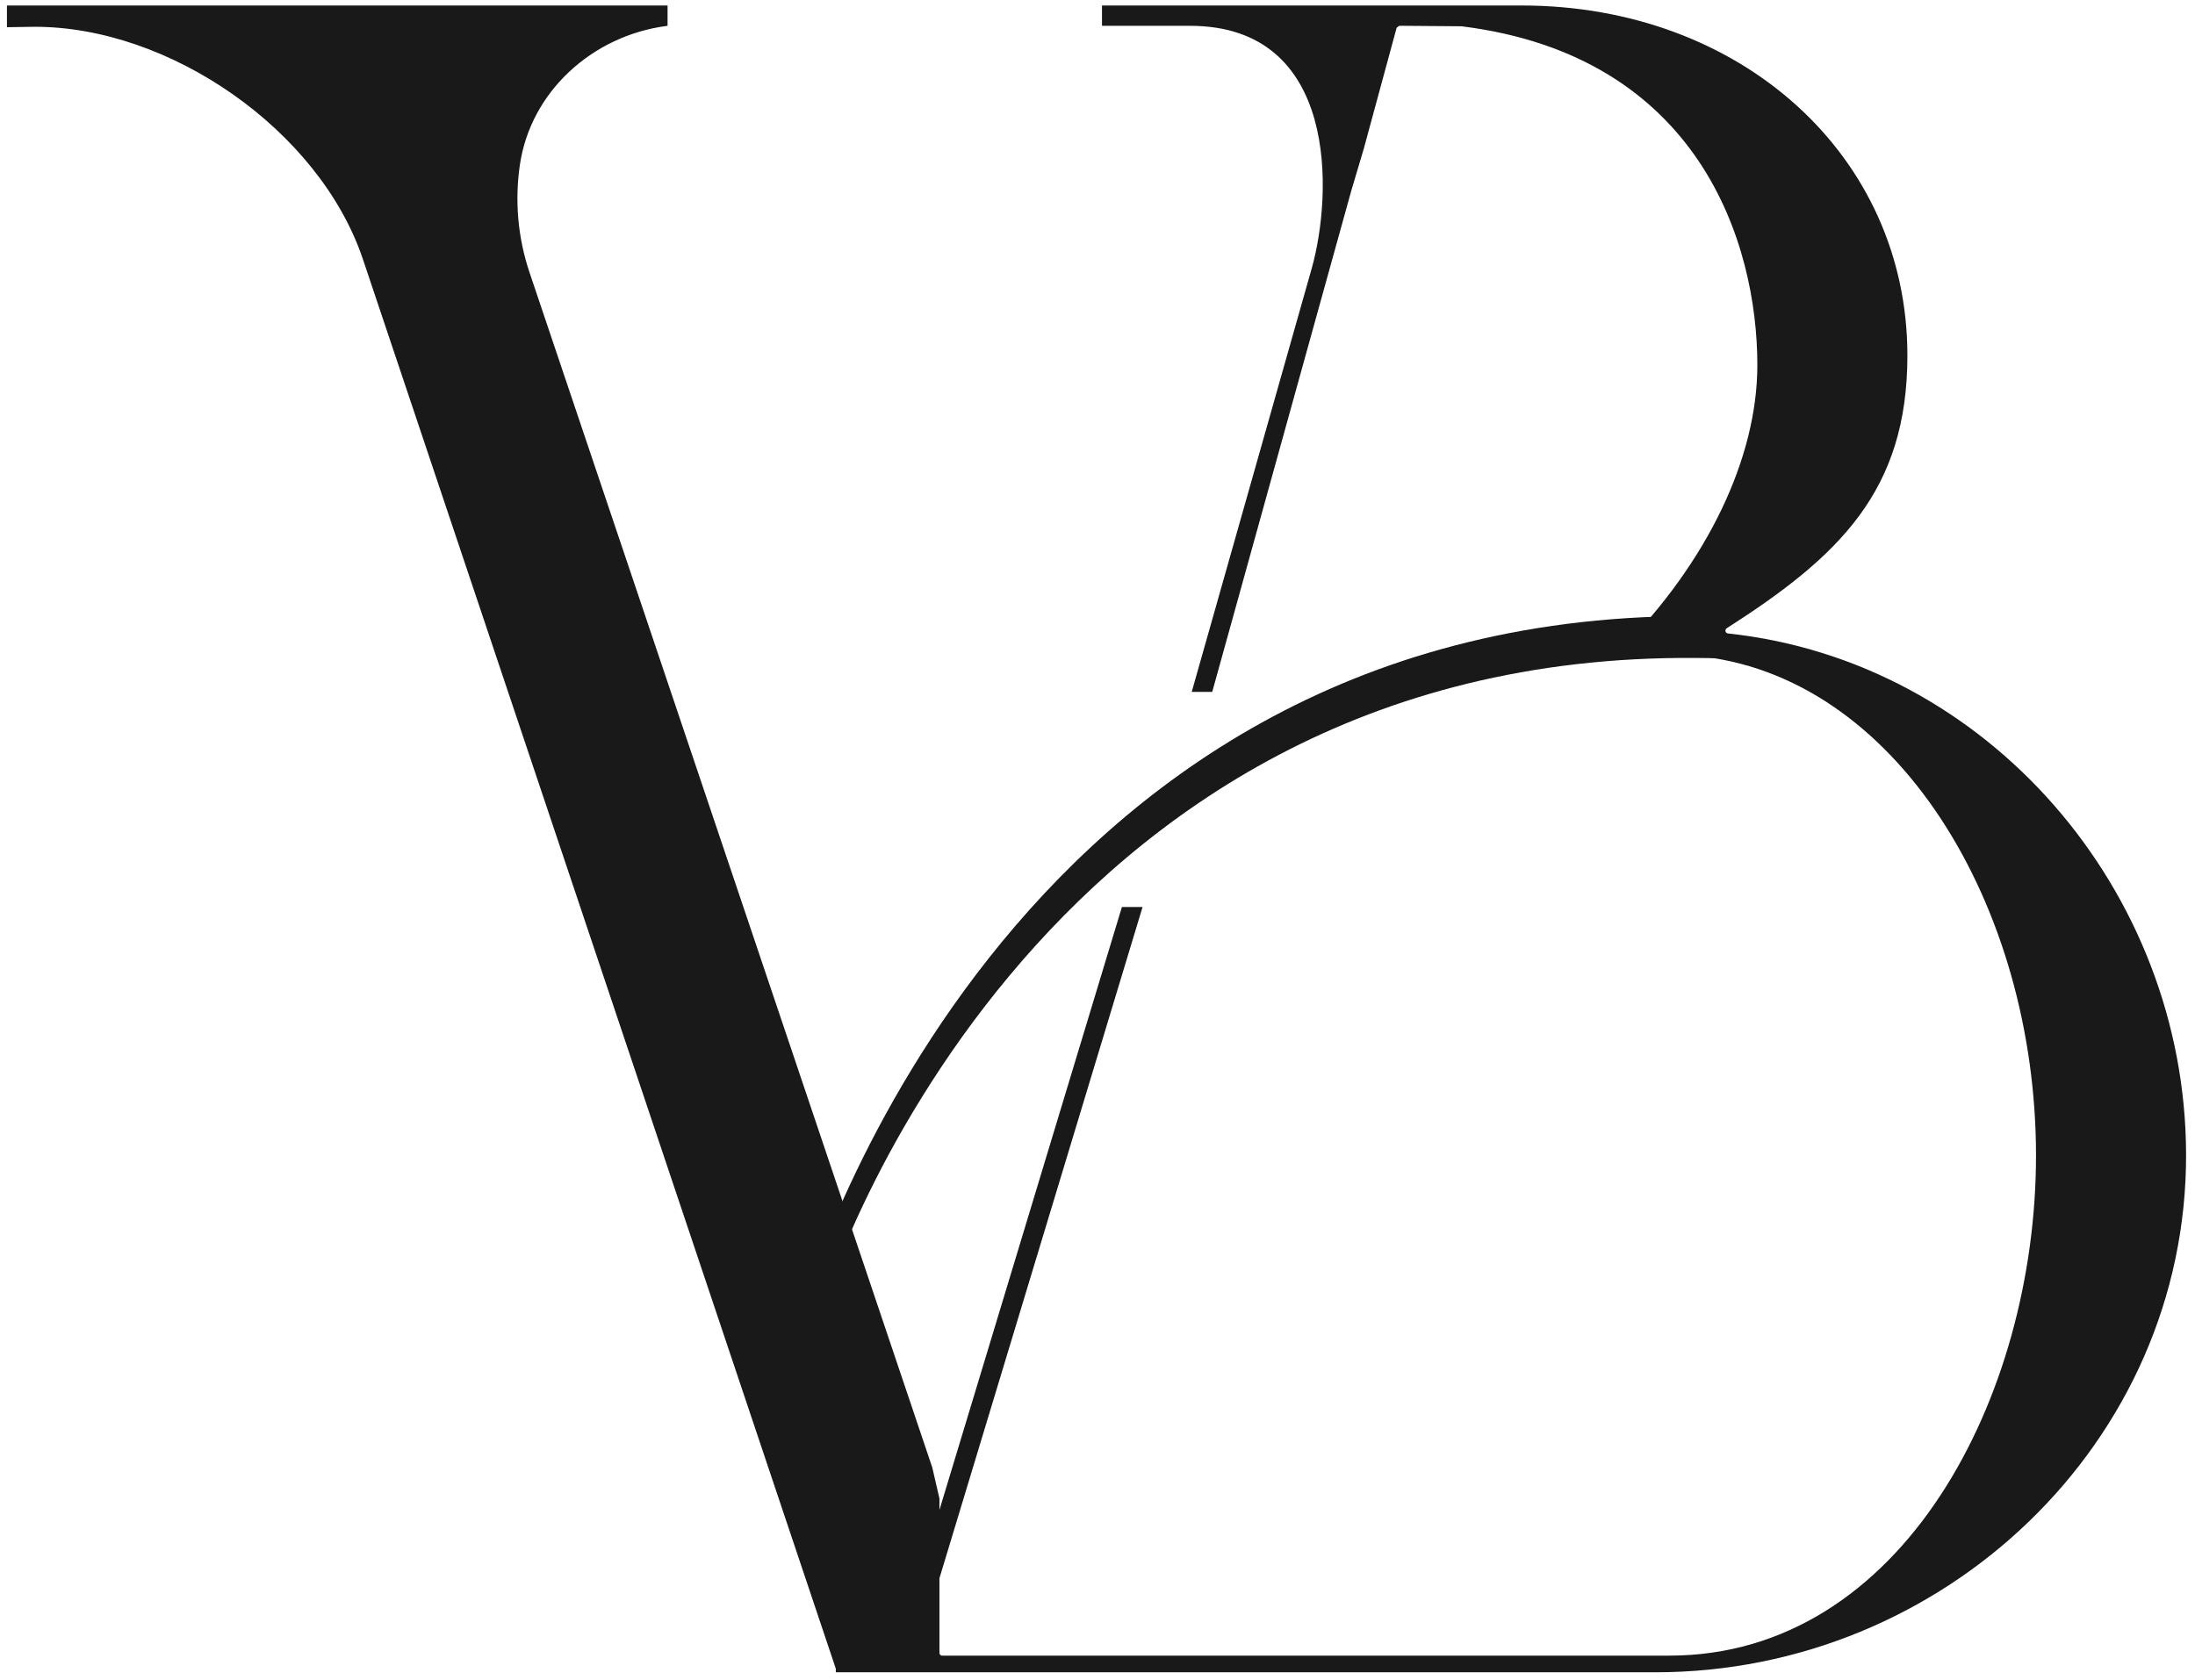 <?xml version="1.0" encoding="UTF-8"?>
<svg width="111px" height="85px" viewBox="0 0 111 85" version="1.1" xmlns="http://www.w3.org/2000/svg" xmlns:xlink="http://www.w3.org/1999/xlink">
    <!-- Generator: Sketch 63.1 (92452) - https://sketch.com -->
    <title>Group</title>
    <desc>Created with Sketch.</desc>
    <g id="Page-1" stroke="none" stroke-width="1" fill="none" fill-rule="evenodd">
        <g id="logo-bonaplata" transform="translate(-149, -135)" fill="#1A1919">
            <g id="Group-71" transform="translate(0, 135)">
                <g id="Group" transform="translate(149.351, 0.278)">
                    <path d="M40.976,66.76 L40.009,66.459 C40.091,66.1 49.532,32.024 83.508,30.913 C83.831,30.902 84.157,30.915 84.486,30.923 L86.357,33.014 C86.036,33.007 85.715,33.007 85.398,33.004 C51.789,32.739 41.22,64.941 40.976,66.76" id="Fill-63"></path>
                    <path d="M87.032,31.765 C86.894,31.75 86.855,31.574 86.973,31.499 C92.664,27.855 96.105,24.551 96.105,17.706 C96.105,7.588 87.674,0 76.593,0 L74.838,0 L74.829,0 L74.377,0 L70.581,0 L69.862,0 L69.749,0 L61.303,0 L55.376,0 L55.376,1.028 L59.827,1.028 C67.343,1.028 67.048,9.535 65.976,13.32 L59.914,34.72 L60.951,34.72 L67.984,9.365 L68.617,7.237 L70.276,1.126 C70.324,1.089 70.357,1.064 70.404,1.028 L70.637,1.028 L73.546,1.051 C73.552,1.052 73.558,1.052 73.563,1.052 C85.589,2.549 88.517,12.029 88.517,18.187 C88.517,22.91 85.974,28.174 81.616,32.581 C81.532,32.665 81.589,32.807 81.708,32.807 L85.265,32.807 L85.334,32.893 C95.534,33.784 102.609,45.559 102.609,58.177 C102.609,70.342 95.864,83.471 84.06,83.471 L47.29,83.471 C47.216,83.471 47.156,83.41 47.156,83.336 L47.156,79.576 C47.158,79.562 47.16,79.55 47.162,79.536 L57.428,45.602 L56.383,45.602 L47.156,76.102 L47.156,75.522 L46.795,73.961 C46.794,73.957 46.793,73.953 46.792,73.949 L26.43,13.515 C25.83,11.732 25.676,9.869 25.937,8.074 C26.477,4.352 29.606,1.536 33.334,1.038 L33.407,1.028 L33.407,0 L30.337,0 L15.991,0 L9.455,0 L0.277,0 L0,0 L0,1.098 L1.368,1.077 C8.23,1.054 15.789,6.305 17.991,12.804 C18.005,12.844 18.018,12.885 18.032,12.926 L41.916,84.133 L41.916,84.313 L41.977,84.313 L47.156,84.313 L83.367,84.313 C97.949,84.313 110.244,72.673 110.198,58.091 C110.155,44.777 100.17,33.168 87.032,31.765" id="Fill-69"></path>
                </g>
            </g>
        </g>
    </g>
</svg>